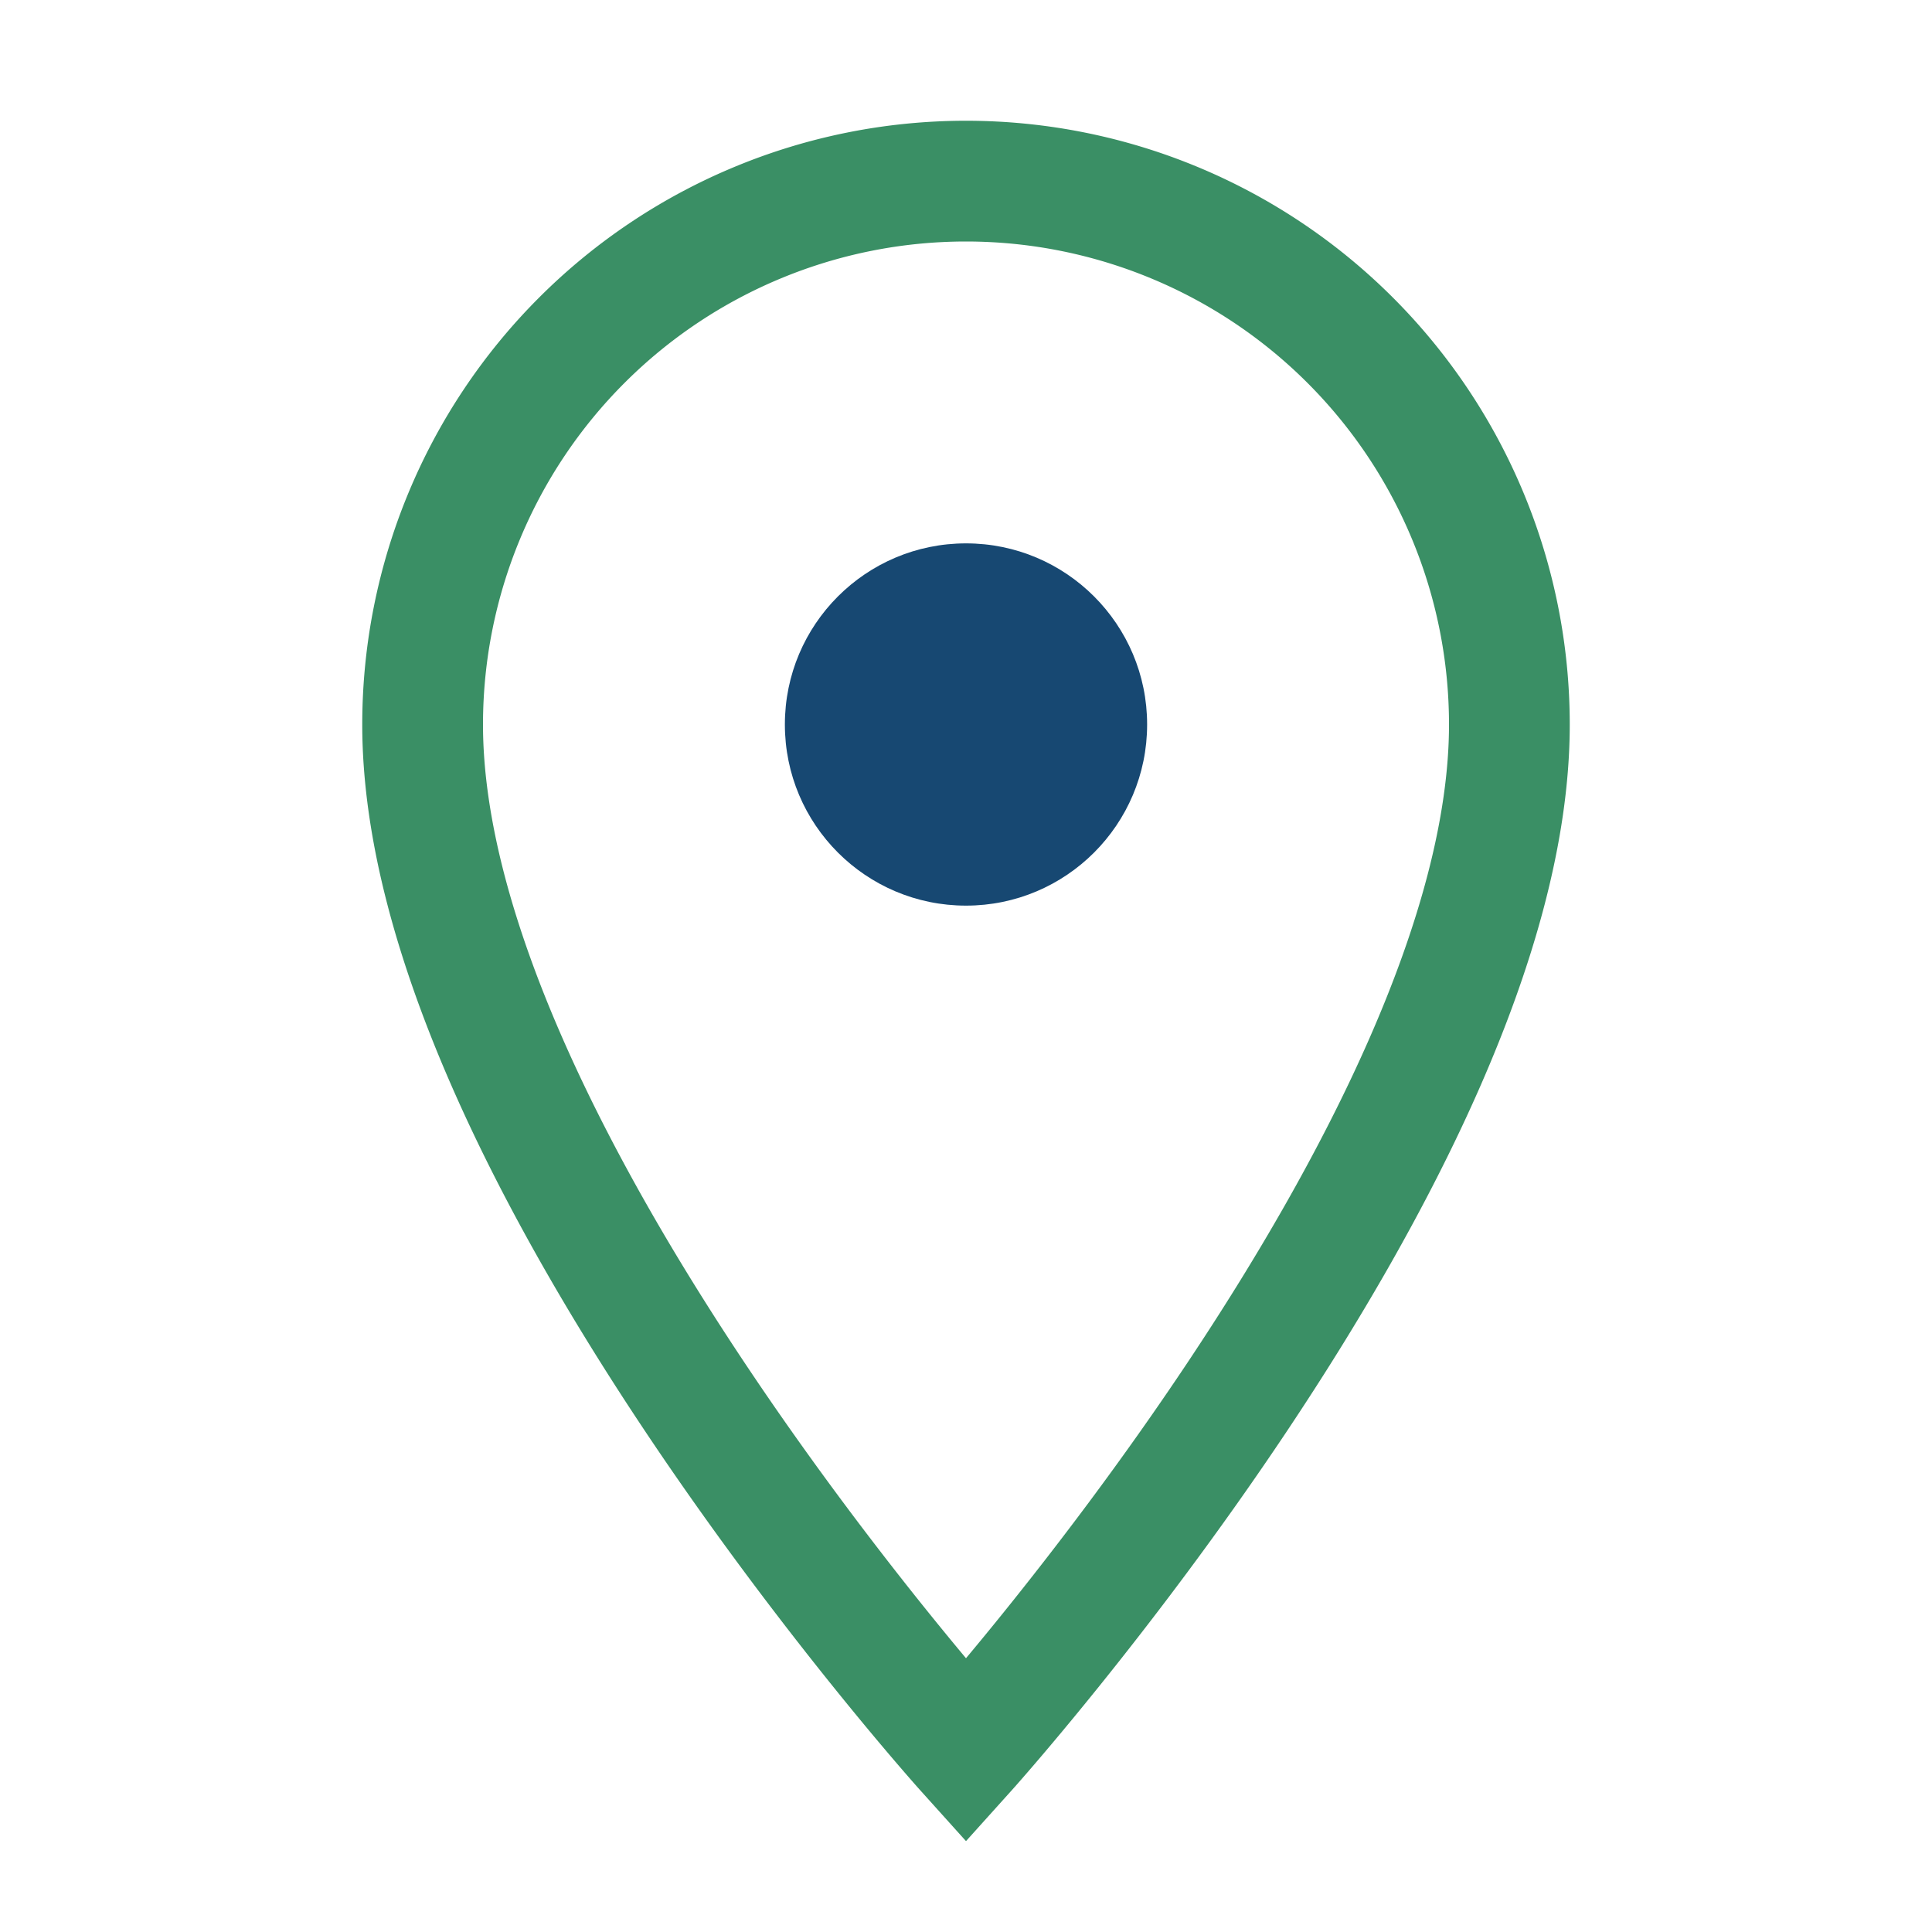 <?xml version="1.0" encoding="UTF-8"?>
<svg xmlns="http://www.w3.org/2000/svg" viewBox="0 0 32 32" width="32" height="32"><path fill="none" stroke="#3A8F65" stroke-width="2" d="M16 29s9-10 9-17a9 9 0 10-18 0c0 7 9 17 9 17z"/><circle cx="16" cy="12" r="3" fill="#174872"/></svg>